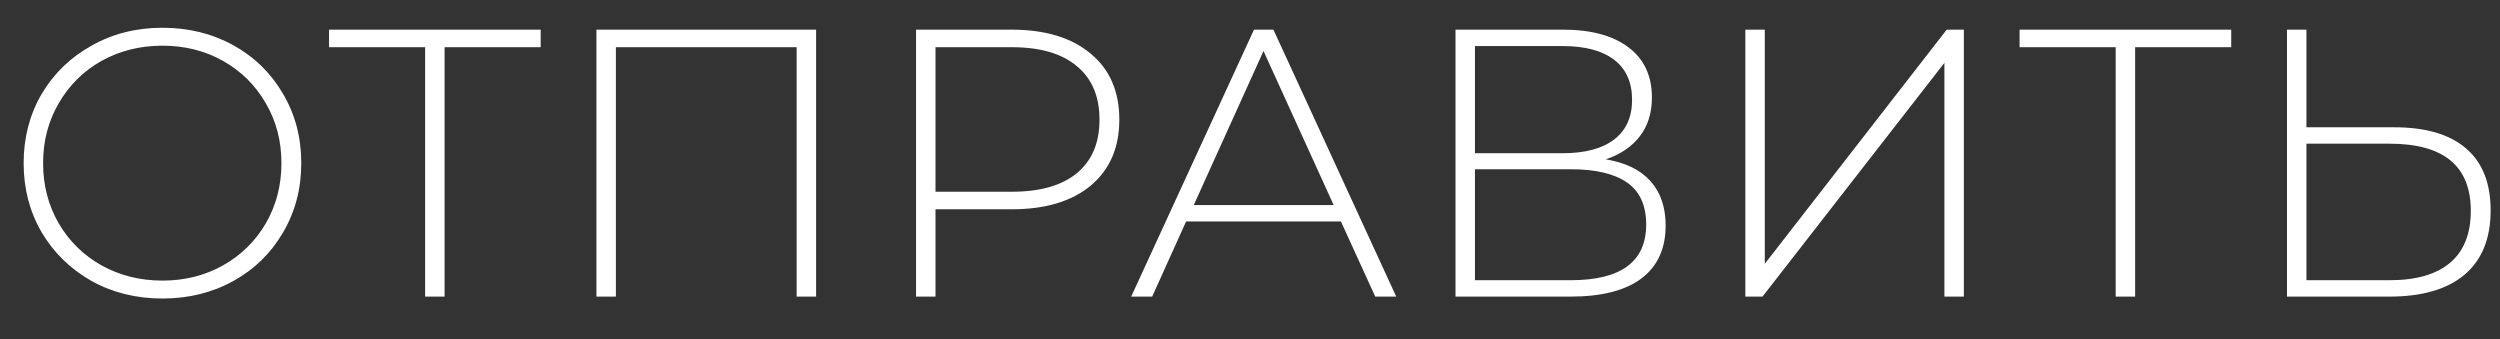 <?xml version="1.0" encoding="UTF-8"?> <svg xmlns="http://www.w3.org/2000/svg" width="59" height="8" viewBox="0 0 59 8" fill="none"><rect x="0" y="0" width="59" height="8" fill="#333333" stroke="none"/><path d="M3.834 7.045C3.216 7.045 2.658 6.907 2.16 6.631C1.662 6.349 1.269 5.965 0.981 5.479C0.699 4.993 0.558 4.45 0.558 3.85C0.558 3.25 0.699 2.707 0.981 2.221C1.269 1.735 1.662 1.354 2.16 1.078C2.658 0.796 3.216 0.655 3.834 0.655C4.452 0.655 5.01 0.793 5.508 1.069C6.006 1.345 6.396 1.726 6.678 2.212C6.966 2.698 7.11 3.244 7.11 3.85C7.11 4.456 6.966 5.002 6.678 5.488C6.396 5.974 6.006 6.355 5.508 6.631C5.01 6.907 4.452 7.045 3.834 7.045ZM3.834 6.622C4.362 6.622 4.839 6.502 5.265 6.262C5.691 6.022 6.027 5.692 6.273 5.272C6.519 4.846 6.642 4.372 6.642 3.85C6.642 3.328 6.519 2.857 6.273 2.437C6.027 2.011 5.691 1.678 5.265 1.438C4.839 1.198 4.362 1.078 3.834 1.078C3.306 1.078 2.826 1.198 2.394 1.438C1.968 1.678 1.632 2.011 1.386 2.437C1.14 2.857 1.017 3.328 1.017 3.85C1.017 4.372 1.14 4.846 1.386 5.272C1.632 5.692 1.968 6.022 2.394 6.262C2.826 6.502 3.306 6.622 3.834 6.622ZM12.76 1.114H10.492V7H10.033V1.114H7.765V0.7H12.76V1.114ZM19.26 0.7V7H18.801V1.114H14.535V7H14.076V0.7H19.26ZM23.878 0.7C24.67 0.7 25.291 0.889 25.741 1.267C26.191 1.639 26.416 2.158 26.416 2.824C26.416 3.484 26.191 4.003 25.741 4.381C25.291 4.753 24.67 4.939 23.878 4.939H22.078V7H21.619V0.7H23.878ZM23.878 4.525C24.55 4.525 25.063 4.378 25.417 4.084C25.771 3.79 25.948 3.37 25.948 2.824C25.948 2.278 25.771 1.858 25.417 1.564C25.063 1.264 24.55 1.114 23.878 1.114H22.078V4.525H23.878ZM31.646 5.227H27.992L27.191 7H26.696L29.594 0.7H30.053L32.951 7H32.456L31.646 5.227ZM31.475 4.84L29.819 1.204L28.172 4.84H31.475ZM37.896 3.76C38.364 3.838 38.715 4.009 38.949 4.273C39.189 4.537 39.309 4.888 39.309 5.326C39.309 5.866 39.12 6.28 38.742 6.568C38.364 6.856 37.803 7 37.059 7H34.35V0.7H36.888C37.548 0.7 38.061 0.838 38.427 1.114C38.799 1.39 38.985 1.786 38.985 2.302C38.985 2.668 38.889 2.974 38.697 3.22C38.505 3.466 38.238 3.646 37.896 3.76ZM34.809 3.616H36.879C37.407 3.616 37.812 3.508 38.094 3.292C38.376 3.076 38.517 2.764 38.517 2.356C38.517 1.942 38.376 1.627 38.094 1.411C37.812 1.195 37.407 1.087 36.879 1.087H34.809V3.616ZM37.068 6.613C38.256 6.613 38.85 6.175 38.85 5.299C38.85 4.849 38.7 4.519 38.4 4.309C38.1 4.099 37.656 3.994 37.068 3.994H34.809V6.613H37.068ZM41.19 0.7H41.649V6.226L45.942 0.7H46.347V7H45.888V1.483L41.595 7H41.19V0.7ZM52.657 1.114H50.389V7H49.93V1.114H47.662V0.7H52.657V1.114ZM56.502 3.004C57.246 3.004 57.81 3.169 58.194 3.499C58.584 3.829 58.779 4.318 58.779 4.966C58.779 5.632 58.572 6.139 58.158 6.487C57.75 6.829 57.159 7 56.385 7H53.973V0.7H54.432V3.004H56.502ZM56.394 6.613C57.024 6.613 57.501 6.475 57.825 6.199C58.149 5.923 58.311 5.515 58.311 4.975C58.311 3.919 57.672 3.391 56.394 3.391H54.432V6.613H56.394Z" fill="white"></path></svg> 